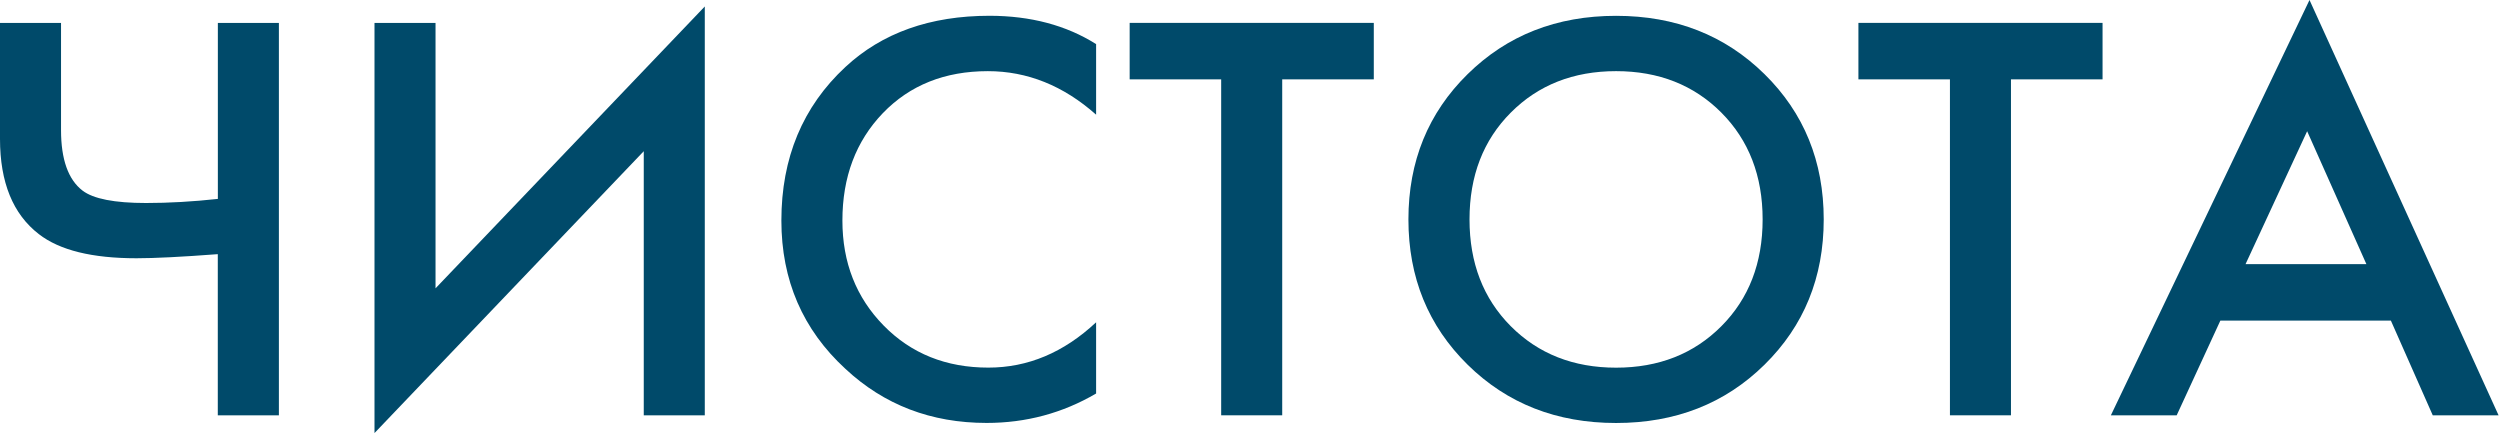 <?xml version="1.0" encoding="UTF-8"?> <svg xmlns="http://www.w3.org/2000/svg" width="392" height="68" viewBox="0 0 392 68" fill="none"> <path d="M34.15 65.129V39.852C28.46 40.284 24.21 40.495 21.39 40.495C14.45 40.495 9.35 39.238 6.1 36.716C2.03 33.58 0 28.595 0 21.77V3.598H9.57V20.393C9.57 25.006 10.7 28.172 12.95 29.891C14.64 31.178 17.95 31.831 22.9 31.831C26.46 31.831 30.22 31.62 34.16 31.188V3.598H43.73V65.129H34.15Z" fill="#004A6A"></path> <path d="M100.941 65.129V23.71L58.721 67.903V3.598H68.291V45.209L110.511 1.015V65.129H100.941Z" fill="#004A6A"></path> <path d="M171.87 6.915V17.981C166.74 13.428 161.08 11.157 154.89 11.157C148.14 11.157 142.65 13.358 138.42 17.75C134.2 22.152 132.089 27.761 132.089 34.585C132.089 41.168 134.25 46.656 138.56 51.048C142.88 55.451 148.349 57.642 154.979 57.642C161.169 57.642 166.8 55.28 171.87 50.536V61.702C166.62 64.778 160.889 66.316 154.699 66.316C146.009 66.316 138.62 63.491 132.56 57.833C125.87 51.681 122.52 43.932 122.52 34.585C122.52 24.745 125.87 16.715 132.56 10.503C138.31 5.156 145.85 2.473 155.17 2.473C161.61 2.483 167.18 3.96 171.87 6.915Z" fill="#004A6A"></path> <path d="M215.401 12.443H201.051V65.12H191.481V12.443H177.131V3.588H215.411V12.443H215.401Z" fill="#004A6A"></path> <path d="M230.13 11.619C236.32 5.528 244.08 2.482 253.4 2.482C262.72 2.482 270.48 5.528 276.67 11.619C282.86 17.709 285.96 25.308 285.96 34.404C285.96 43.51 282.86 51.098 276.67 57.189C270.48 63.28 262.72 66.325 253.4 66.325C244.08 66.325 236.32 63.28 230.13 57.189C223.94 51.098 220.84 43.5 220.84 34.404C220.84 25.298 223.94 17.699 230.13 11.619ZM236.89 51.148C241.21 55.48 246.71 57.651 253.4 57.651C260.09 57.651 265.6 55.48 269.91 51.148C274.23 46.817 276.38 41.228 276.38 34.404C276.38 27.579 274.22 21.991 269.91 17.659C265.59 13.327 260.09 11.156 253.4 11.156C246.71 11.156 241.2 13.327 236.89 17.659C232.57 21.991 230.42 27.579 230.42 34.404C230.42 41.228 232.57 46.806 236.89 51.148Z" fill="#004A6A"></path> <path d="M329.67 12.443H315.32V65.12H305.75V12.443H291.4V3.588H329.68V12.443H329.67Z" fill="#004A6A"></path> <path d="M381.46 65.129L374.891 50.274H348.151L341.301 65.129H330.98L362.13 0L391.781 65.129H381.46ZM352.1 41.419H371.051L361.76 20.574L352.1 41.419Z" fill="#004A6A"></path> </svg> 